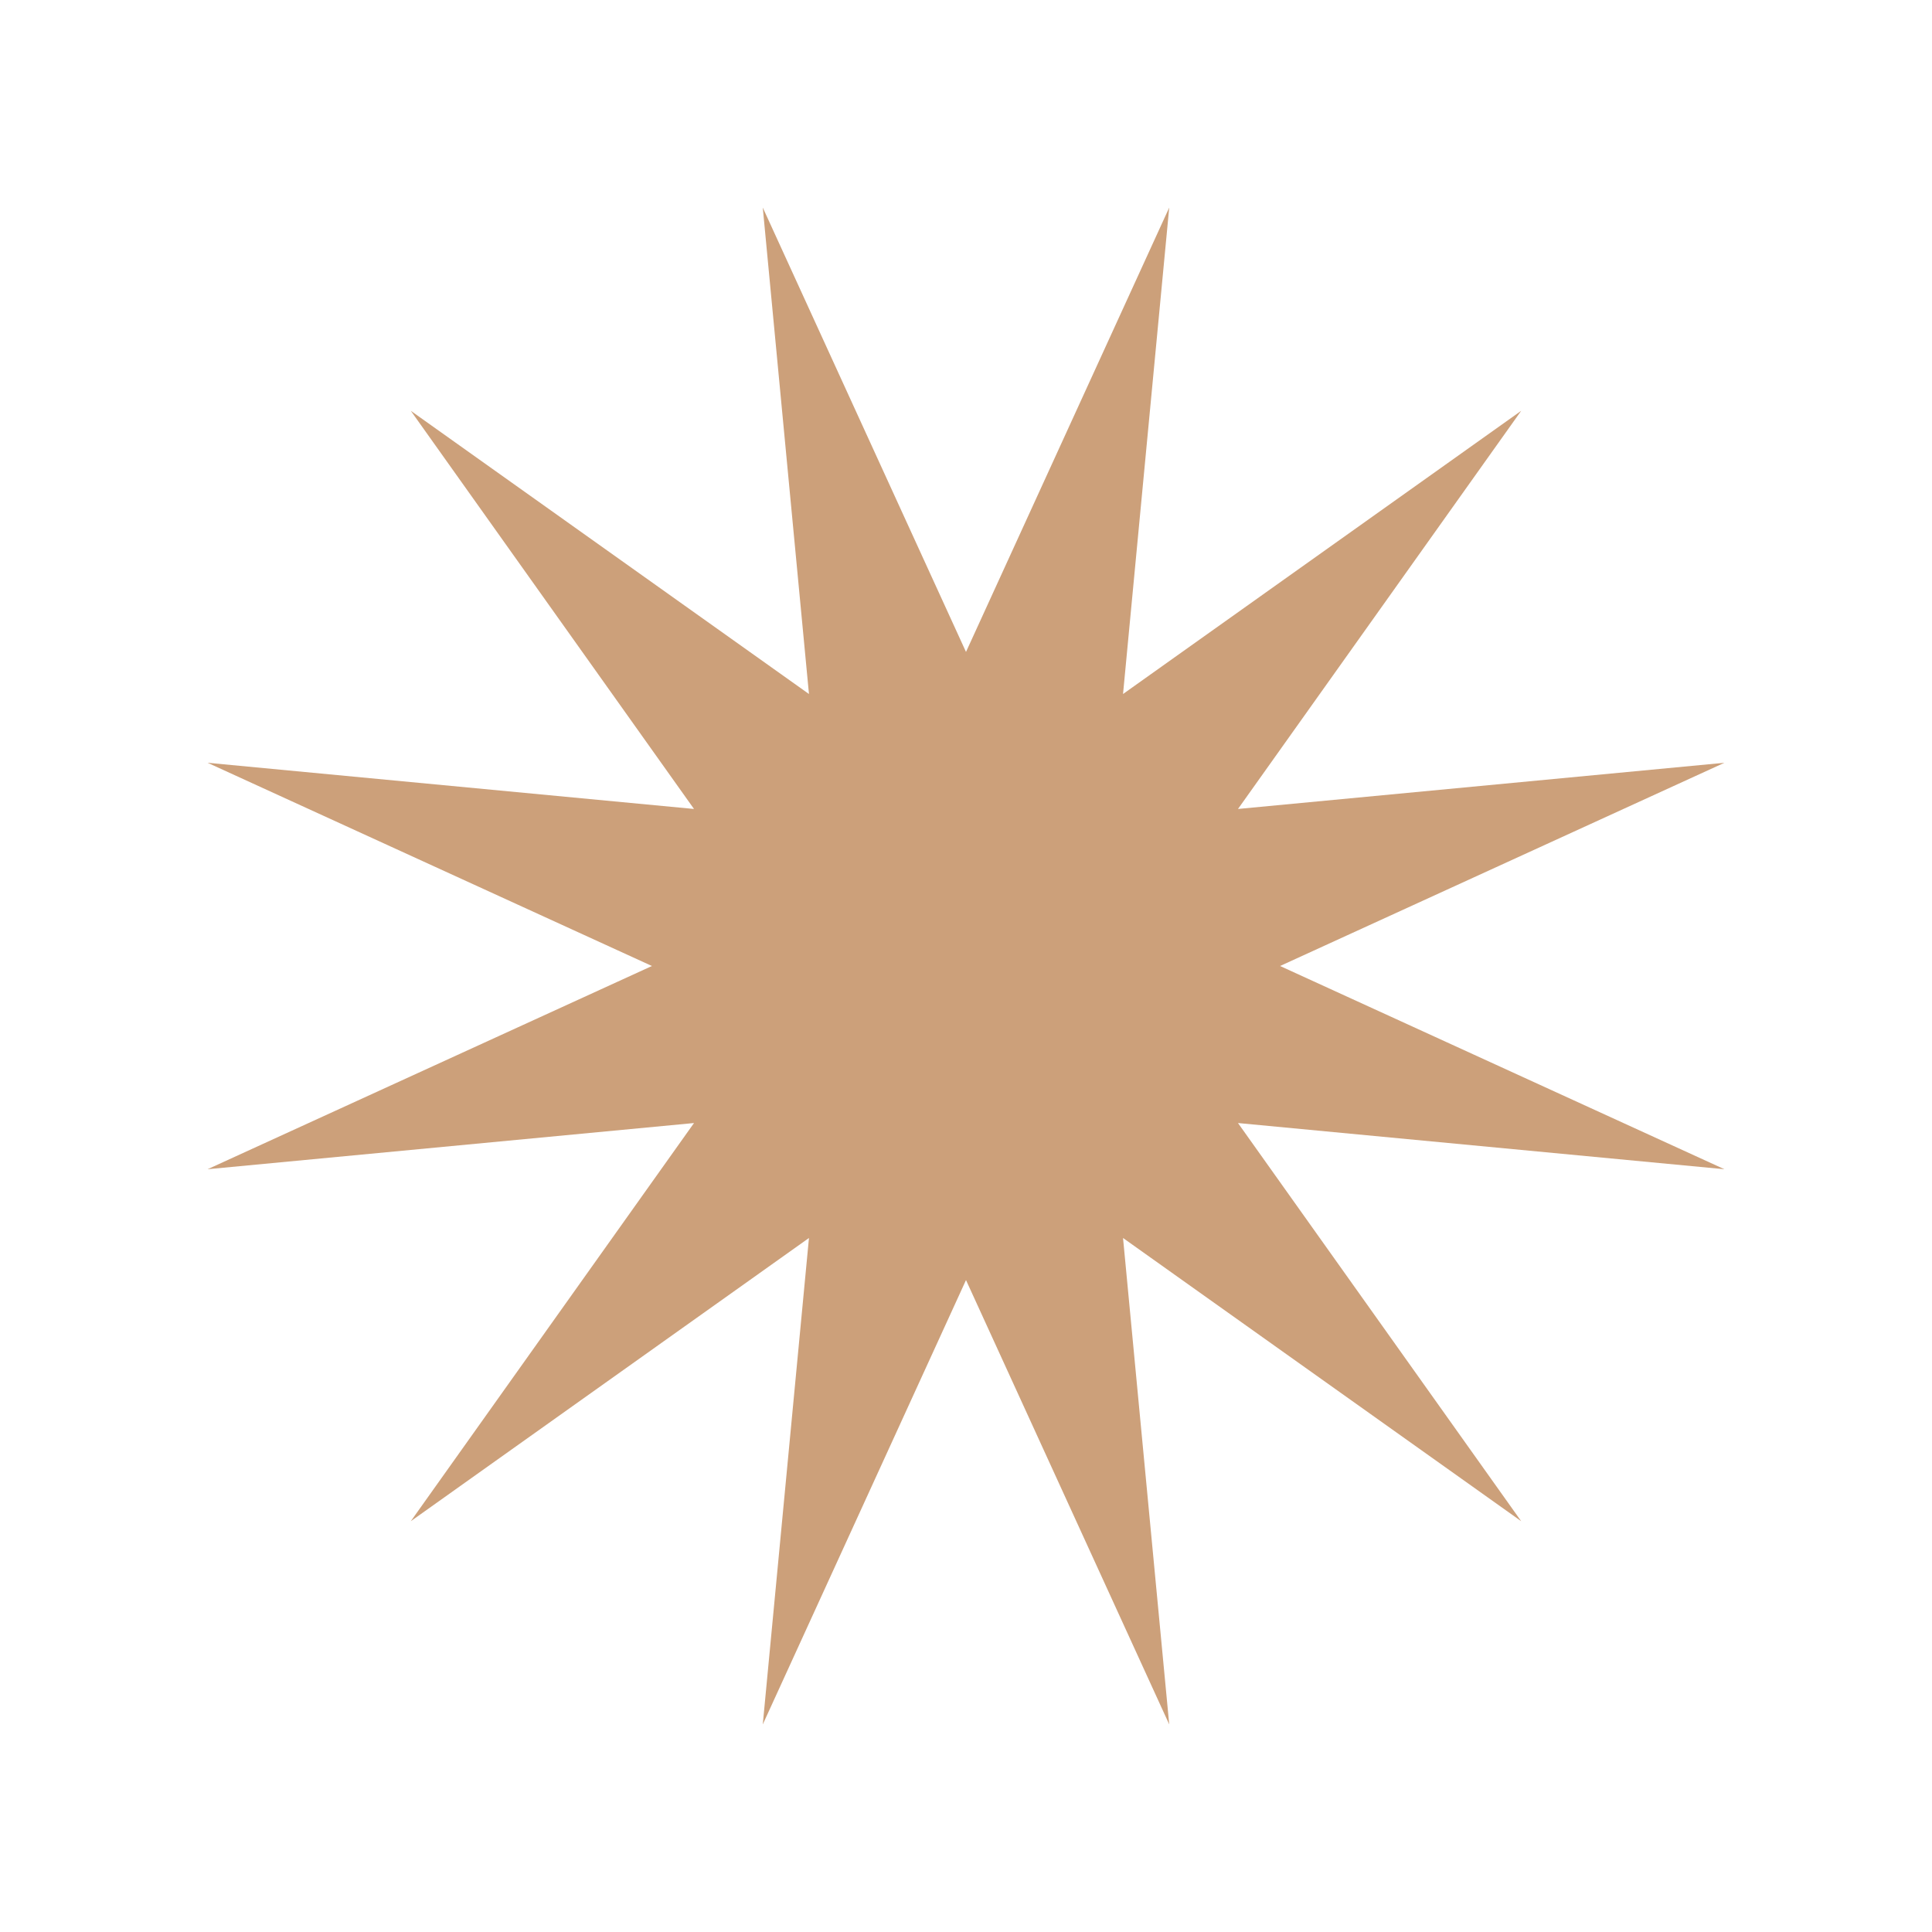 <?xml version="1.0" encoding="UTF-8"?> <svg xmlns="http://www.w3.org/2000/svg" width="203" height="203" viewBox="0 0 203 203" fill="none"> <path d="M80.147 21.811L101.5 68.5L122.853 21.811L118 72.921L159.836 43.164L130.079 85L181.189 80.147L134.5 101.5L181.189 122.853L130.079 118L159.836 159.836L118 130.079L122.853 181.189L101.5 134.5L80.147 181.189L85 130.079L43.164 159.836L72.921 118L21.811 122.853L68.5 101.5L21.811 80.147L72.921 85L43.164 43.164L85 72.921L80.147 21.811Z" fill="#CCA07A"></path> </svg> 
